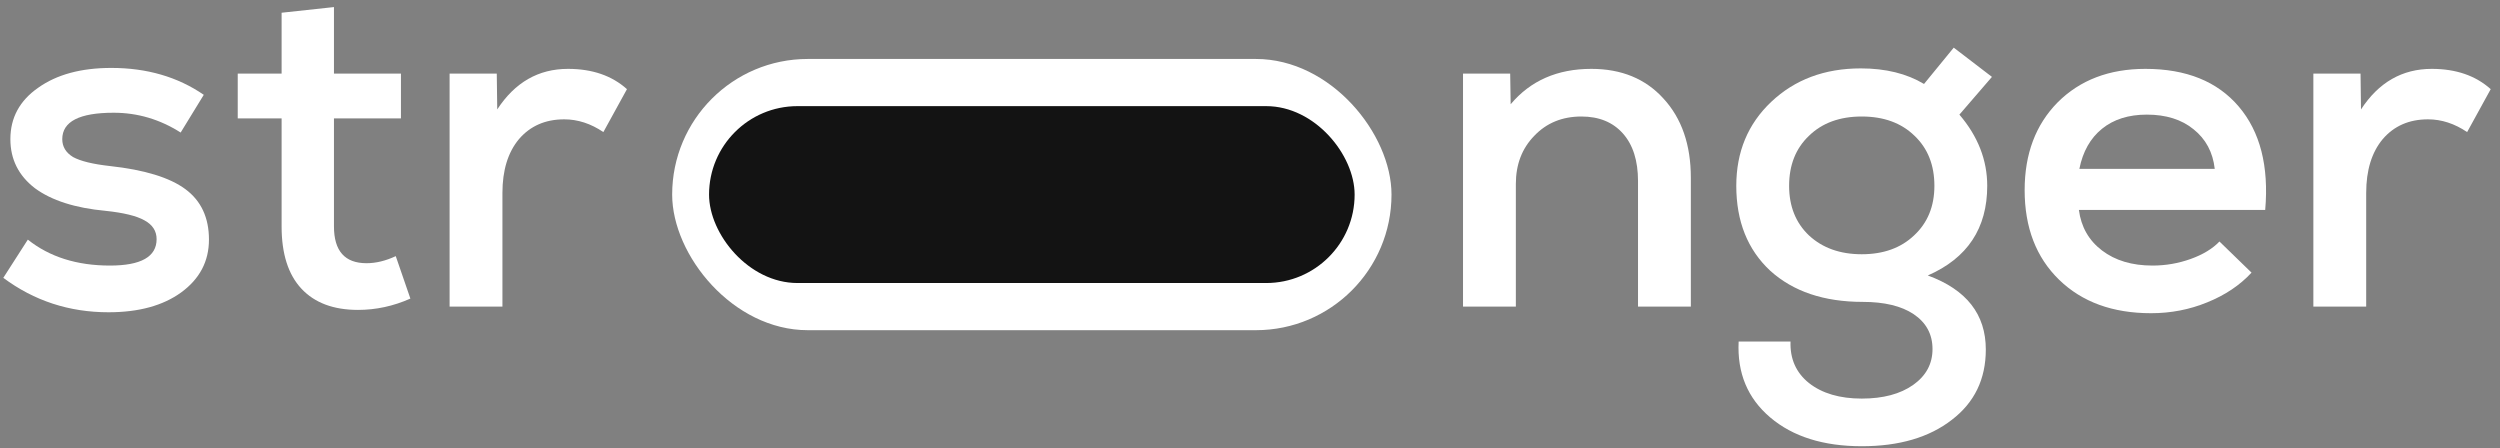 <?xml version="1.0" encoding="UTF-8"?> <svg xmlns="http://www.w3.org/2000/svg" width="212" height="38" viewBox="0 0 212 38" fill="none"><rect x="0" y="0" width="212" height="38" fill="#808080" stroke="none"/> <path d="M134.944 5.84C137.504 5.84 139.544 6.68 141.064 8.36C142.61 10.04 143.384 12.28 143.384 15.08V26H138.904V15.36C138.904 13.627 138.477 12.28 137.624 11.32C136.77 10.36 135.597 9.88 134.104 9.88C132.477 9.88 131.144 10.427 130.104 11.52C129.064 12.587 128.544 13.947 128.544 15.6V26H124.064V6.24H128.064L128.104 8.84C129.784 6.84 132.064 5.84 134.944 5.84Z" fill="white"></path> <path d="M168.517 15.76C168.517 19.36 166.837 21.893 163.477 23.36C166.757 24.56 168.397 26.653 168.397 29.64C168.397 32.147 167.437 34.133 165.517 35.6C163.597 37.093 161.05 37.84 157.877 37.84C154.624 37.84 152.037 37.027 150.117 35.4C148.197 33.773 147.304 31.627 147.437 28.96H151.837C151.784 30.427 152.304 31.6 153.397 32.48C154.517 33.36 156.01 33.8 157.877 33.8C159.69 33.8 161.144 33.413 162.237 32.64C163.33 31.867 163.877 30.853 163.877 29.6C163.877 28.347 163.344 27.36 162.277 26.64C161.237 25.947 159.797 25.6 157.957 25.6C154.677 25.6 152.064 24.72 150.117 22.96C148.197 21.173 147.237 18.773 147.237 15.76C147.237 12.88 148.224 10.507 150.197 8.64C152.197 6.747 154.73 5.8 157.797 5.8C159.904 5.8 161.69 6.24 163.157 7.12L165.677 4.04L168.917 6.52L166.157 9.72C167.73 11.56 168.517 13.573 168.517 15.76ZM153.397 19.96C154.544 21.027 156.037 21.56 157.877 21.56C159.717 21.56 161.197 21.027 162.317 19.96C163.464 18.893 164.037 17.493 164.037 15.76C164.037 14 163.477 12.587 162.357 11.52C161.237 10.427 159.744 9.88 157.877 9.88C156.01 9.88 154.517 10.427 153.397 11.52C152.277 12.587 151.717 14 151.717 15.76C151.717 17.493 152.277 18.893 153.397 19.96Z" fill="white"></path> <path d="M181.93 5.84C185.397 5.84 188.037 6.907 189.85 9.04C191.663 11.173 192.41 14.093 192.09 17.8H176.29C176.477 19.24 177.13 20.387 178.25 21.24C179.37 22.093 180.797 22.52 182.53 22.52C183.65 22.52 184.73 22.333 185.77 21.96C186.81 21.587 187.623 21.093 188.21 20.48L190.93 23.12C189.943 24.187 188.69 25.027 187.17 25.64C185.677 26.253 184.09 26.56 182.41 26.56C179.157 26.56 176.557 25.613 174.61 23.72C172.663 21.827 171.69 19.293 171.69 16.12C171.69 13.053 172.623 10.573 174.49 8.68C176.383 6.787 178.863 5.84 181.93 5.84ZM182.05 9.72C180.503 9.72 179.237 10.12 178.25 10.92C177.263 11.72 176.623 12.853 176.33 14.32H187.81C187.65 12.907 187.05 11.787 186.01 10.96C184.997 10.133 183.677 9.72 182.05 9.72Z" fill="white"></path> <path d="M206.213 5.84C208.266 5.84 209.933 6.413 211.213 7.56L209.213 11.2C208.146 10.48 207.04 10.12 205.893 10.12C204.293 10.12 203.013 10.68 202.053 11.8C201.12 12.92 200.653 14.44 200.653 16.36V26H196.173V6.24H200.173L200.213 9.28C201.706 6.987 203.706 5.84 206.213 5.84Z" fill="white"></path> <path d="M9.2 26.48C5.867 26.48 2.893 25.507 0.28 23.56L2.36 20.32C4.2 21.787 6.52 22.52 9.32 22.52C11.96 22.52 13.28 21.773 13.28 20.28C13.28 19.587 12.933 19.053 12.24 18.68C11.573 18.307 10.48 18.04 8.96 17.88C6.373 17.64 4.373 17 2.96 15.96C1.573 14.893 0.88 13.507 0.88 11.8C0.88 9.987 1.667 8.533 3.24 7.44C4.813 6.32 6.88 5.76 9.44 5.76C12.453 5.76 15.067 6.52 17.28 8.04L15.32 11.24C13.56 10.12 11.667 9.56 9.64 9.56C6.733 9.56 5.28 10.307 5.28 11.8C5.28 12.44 5.587 12.947 6.2 13.32C6.84 13.667 7.88 13.92 9.32 14.08C12.253 14.4 14.387 15.053 15.72 16.04C17.053 17.027 17.72 18.453 17.72 20.32C17.72 22.16 16.933 23.653 15.36 24.8C13.813 25.92 11.76 26.48 9.2 26.48Z" fill="white"></path> <path d="M33.56 21.72L34.8 25.32C33.36 25.96 31.88 26.28 30.36 26.28C28.28 26.28 26.68 25.68 25.56 24.48C24.44 23.28 23.88 21.52 23.88 19.2V10.04H20.16V6.24H23.88V1.08L28.32 0.6V6.24H34V10.04H28.32V19.2C28.32 21.28 29.24 22.32 31.08 22.32C31.88 22.32 32.707 22.12 33.56 21.72Z" fill="white"></path> <path d="M48.166 5.84C50.22 5.84 51.886 6.413 53.166 7.56L51.166 11.2C50.1 10.48 48.993 10.12 47.846 10.12C46.246 10.12 44.966 10.68 44.006 11.8C43.073 12.92 42.606 14.44 42.606 16.36V26H38.126V6.24H42.126L42.166 9.28C43.66 6.987 45.66 5.84 48.166 5.84Z" fill="white"></path> <rect x="57" y="5" width="61" height="23" rx="11.5" fill="white"></rect> <rect x="60.128" y="9" width="54.744" height="15" rx="7.5" fill="#131313"></rect> </svg> 